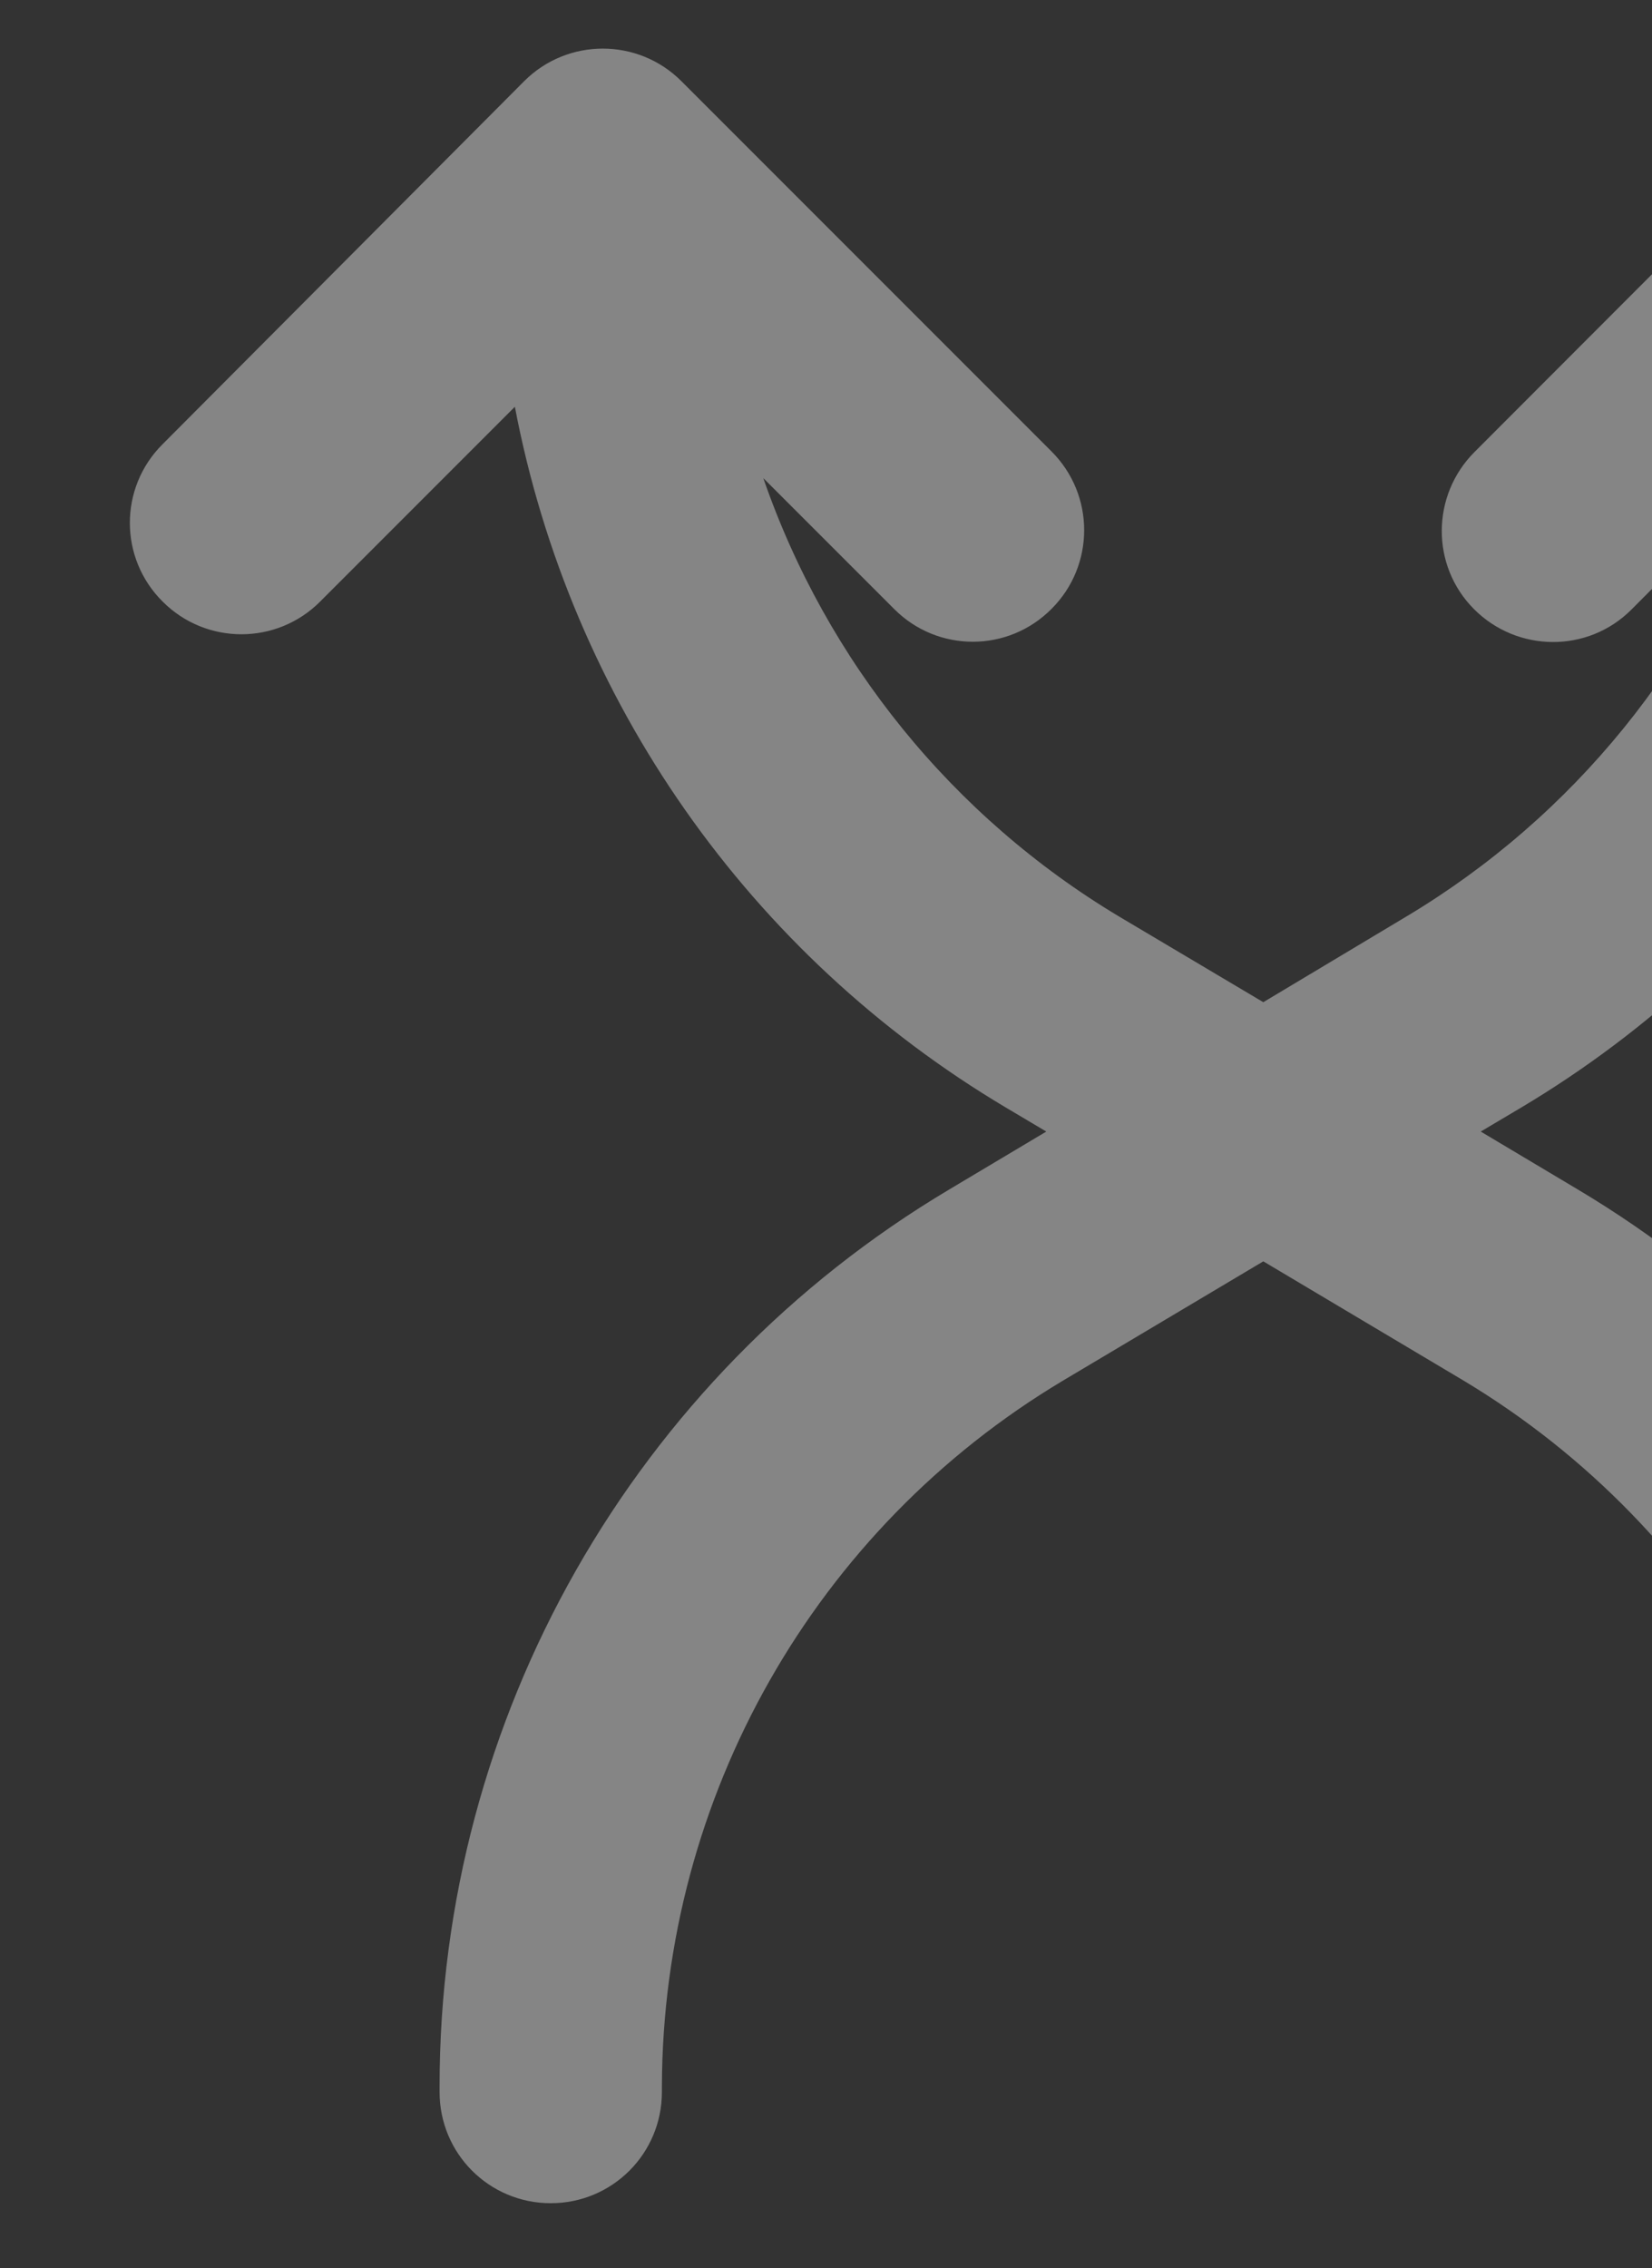 <?xml version="1.0" encoding="UTF-8"?> <svg xmlns="http://www.w3.org/2000/svg" width="102" height="140" viewBox="0 0 102 140" fill="none"><rect x="0" y="0" width="102" height="140" fill="#333333" stroke="none"/><g opacity="0.4" clip-path="url(#clip0_146_298)"><path d="M145.977 27.432L123.583 5.037C120.903 2.357 116.555 2.357 113.876 5.037L91.043 27.896C88.364 30.576 88.336 34.924 91.016 37.603C93.696 40.283 98.043 40.31 100.723 37.631C100.723 37.631 100.723 37.631 100.751 37.603L108.844 29.482C104.934 40.803 97.141 50.4 86.86 56.553L78.001 61.857L69.114 56.58C58.833 50.428 51.04 40.83 47.129 29.51L55.223 37.603C57.903 40.283 62.251 40.283 64.93 37.576C67.61 34.897 67.61 30.549 64.93 27.869L42.071 5.01C39.391 2.33 35.044 2.33 32.364 5.01L10.024 27.432C7.344 30.111 7.344 34.459 10.051 37.139C12.731 39.818 17.079 39.818 19.758 37.139L31.79 25.107C35.235 43.209 46.282 58.959 62.114 68.365L64.602 69.842L58.641 73.397C39.09 85.018 27.141 106.072 27.141 128.768V129.123C27.141 132.924 30.204 135.986 34.004 135.986C37.805 135.986 40.868 132.924 40.868 129.123V128.768C40.922 110.912 50.301 94.369 65.641 85.209L78.001 77.853L90.36 85.209C105.672 94.397 115.079 110.912 115.133 128.768V129.123C115.133 132.924 118.223 135.986 121.997 135.986C125.797 135.986 128.86 132.924 128.86 129.123V128.768C128.86 106.045 116.911 85.018 97.387 73.397L91.426 69.842L93.915 68.365C109.747 58.932 120.793 43.182 124.239 25.107L136.27 37.139C138.95 39.818 143.297 39.846 145.977 37.166C148.657 34.486 148.684 30.139 145.977 27.432C146.004 27.432 146.004 27.432 145.977 27.432Z" fill="white"></path></g><defs><clipPath id="clip0_146_298"><rect width="102" height="140" fill="white"></rect></clipPath></defs></svg> 